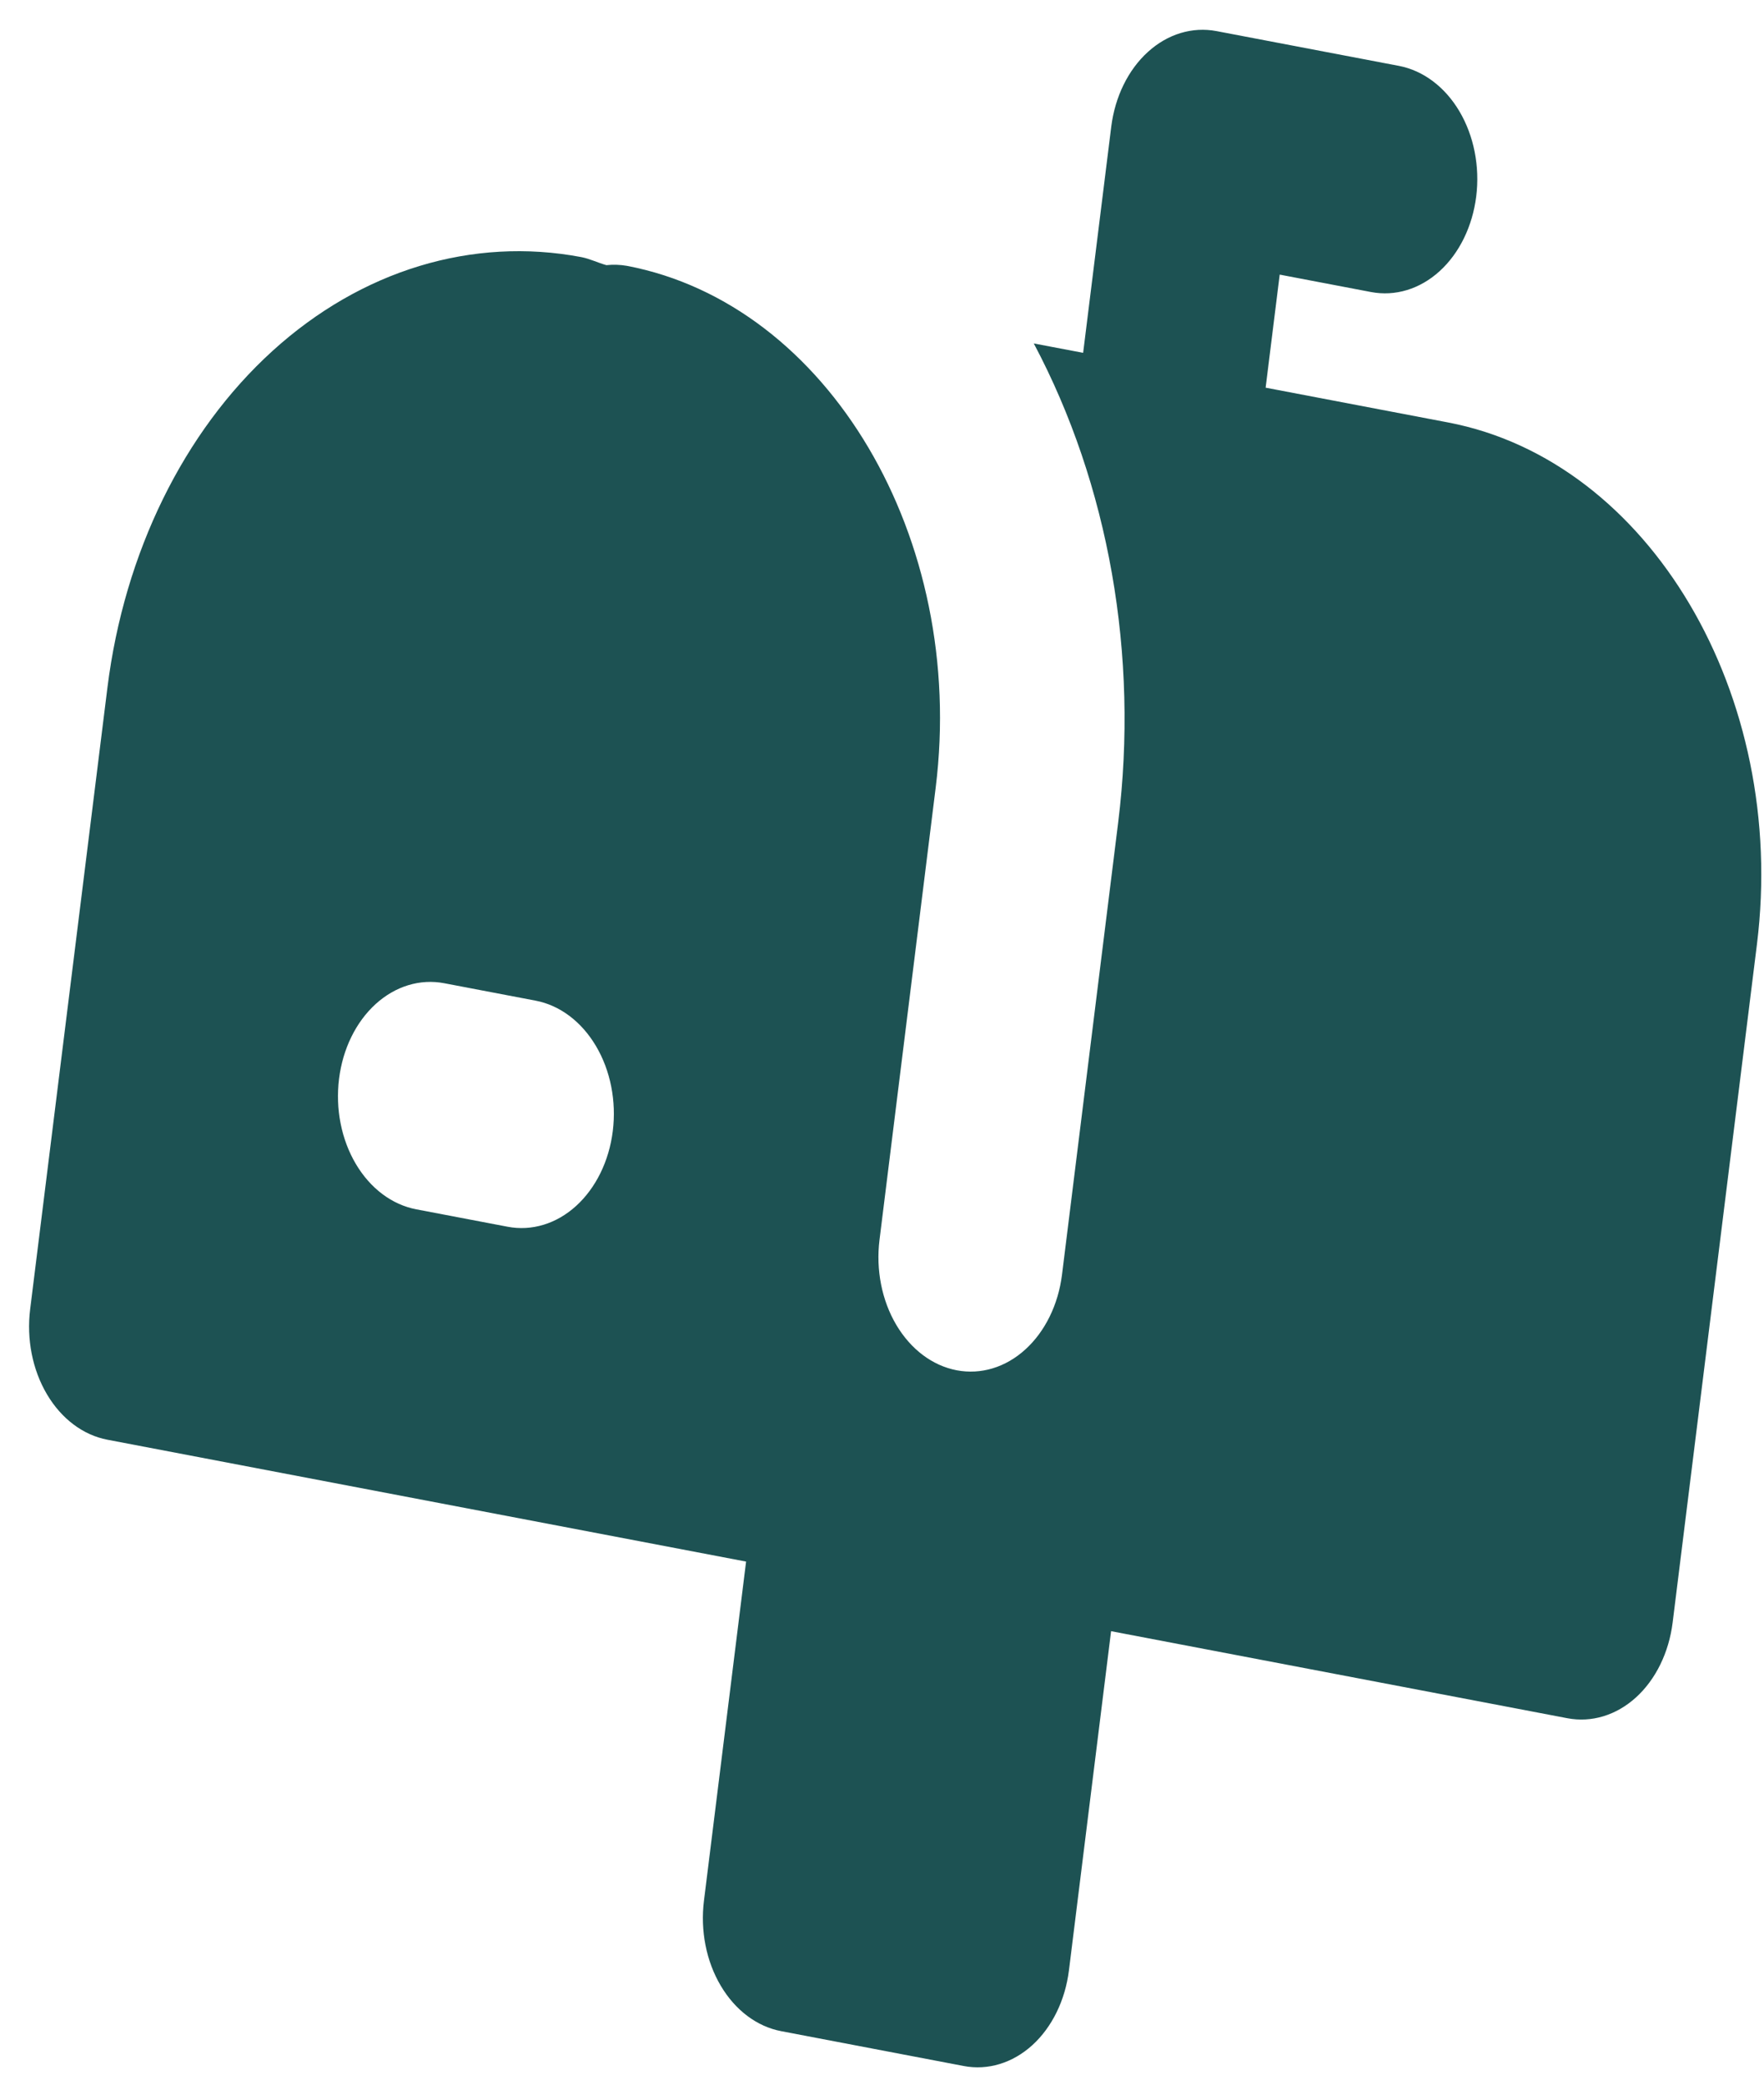 <svg xmlns="http://www.w3.org/2000/svg" width="44" height="52" viewBox="0 0 44 52" fill="none"><path d="M36.121 10.538L31.569 9.67L31.92 6.85L34.196 7.284C34.799 7.399 35.415 7.213 35.908 6.765C36.4 6.318 36.729 5.646 36.822 4.898C36.915 4.151 36.764 3.388 36.403 2.777C36.042 2.167 35.5 1.76 34.897 1.644L30.345 0.776C29.741 0.661 29.125 0.848 28.633 1.295C28.14 1.742 27.811 2.414 27.718 3.162L27.017 8.801L25.786 8.567C27.657 12.089 28.408 16.347 27.891 20.515L26.49 31.795C26.397 32.542 26.068 33.214 25.575 33.661C25.083 34.109 24.467 34.295 23.863 34.18C23.259 34.065 22.718 33.658 22.356 33.047C21.995 32.437 21.845 31.674 21.938 30.926L23.339 19.647C24.112 13.426 20.658 7.588 15.637 6.631C15.467 6.602 15.296 6.596 15.126 6.614C14.915 6.556 14.717 6.455 14.499 6.413C11.783 5.899 9.013 6.741 6.798 8.753C4.582 10.766 3.101 13.785 2.68 17.149L0.752 32.658C0.659 33.406 0.81 34.169 1.171 34.779C1.532 35.39 2.074 35.797 2.678 35.912L18.61 38.952L17.559 47.411C17.466 48.159 17.616 48.922 17.978 49.532C18.339 50.143 18.881 50.55 19.484 50.665L24.037 51.534C24.64 51.649 25.256 51.462 25.749 51.015C26.241 50.567 26.57 49.896 26.663 49.148L27.714 40.688L39.094 42.859C39.698 42.974 40.314 42.788 40.807 42.34C41.299 41.893 41.628 41.221 41.721 40.474L43.824 23.554C44.597 17.334 41.142 11.496 36.121 10.538ZM12.658 30.599L10.382 30.165C9.778 30.05 9.236 29.643 8.875 29.032C8.514 28.422 8.364 27.659 8.457 26.911C8.549 26.163 8.878 25.492 9.371 25.044C9.864 24.597 10.479 24.41 11.083 24.526L13.359 24.96C13.963 25.075 14.505 25.482 14.866 26.093C15.227 26.703 15.378 27.466 15.285 28.214C15.192 28.962 14.863 29.633 14.37 30.081C13.878 30.528 13.262 30.715 12.658 30.599Z" fill="#1D5253"></path></svg>
